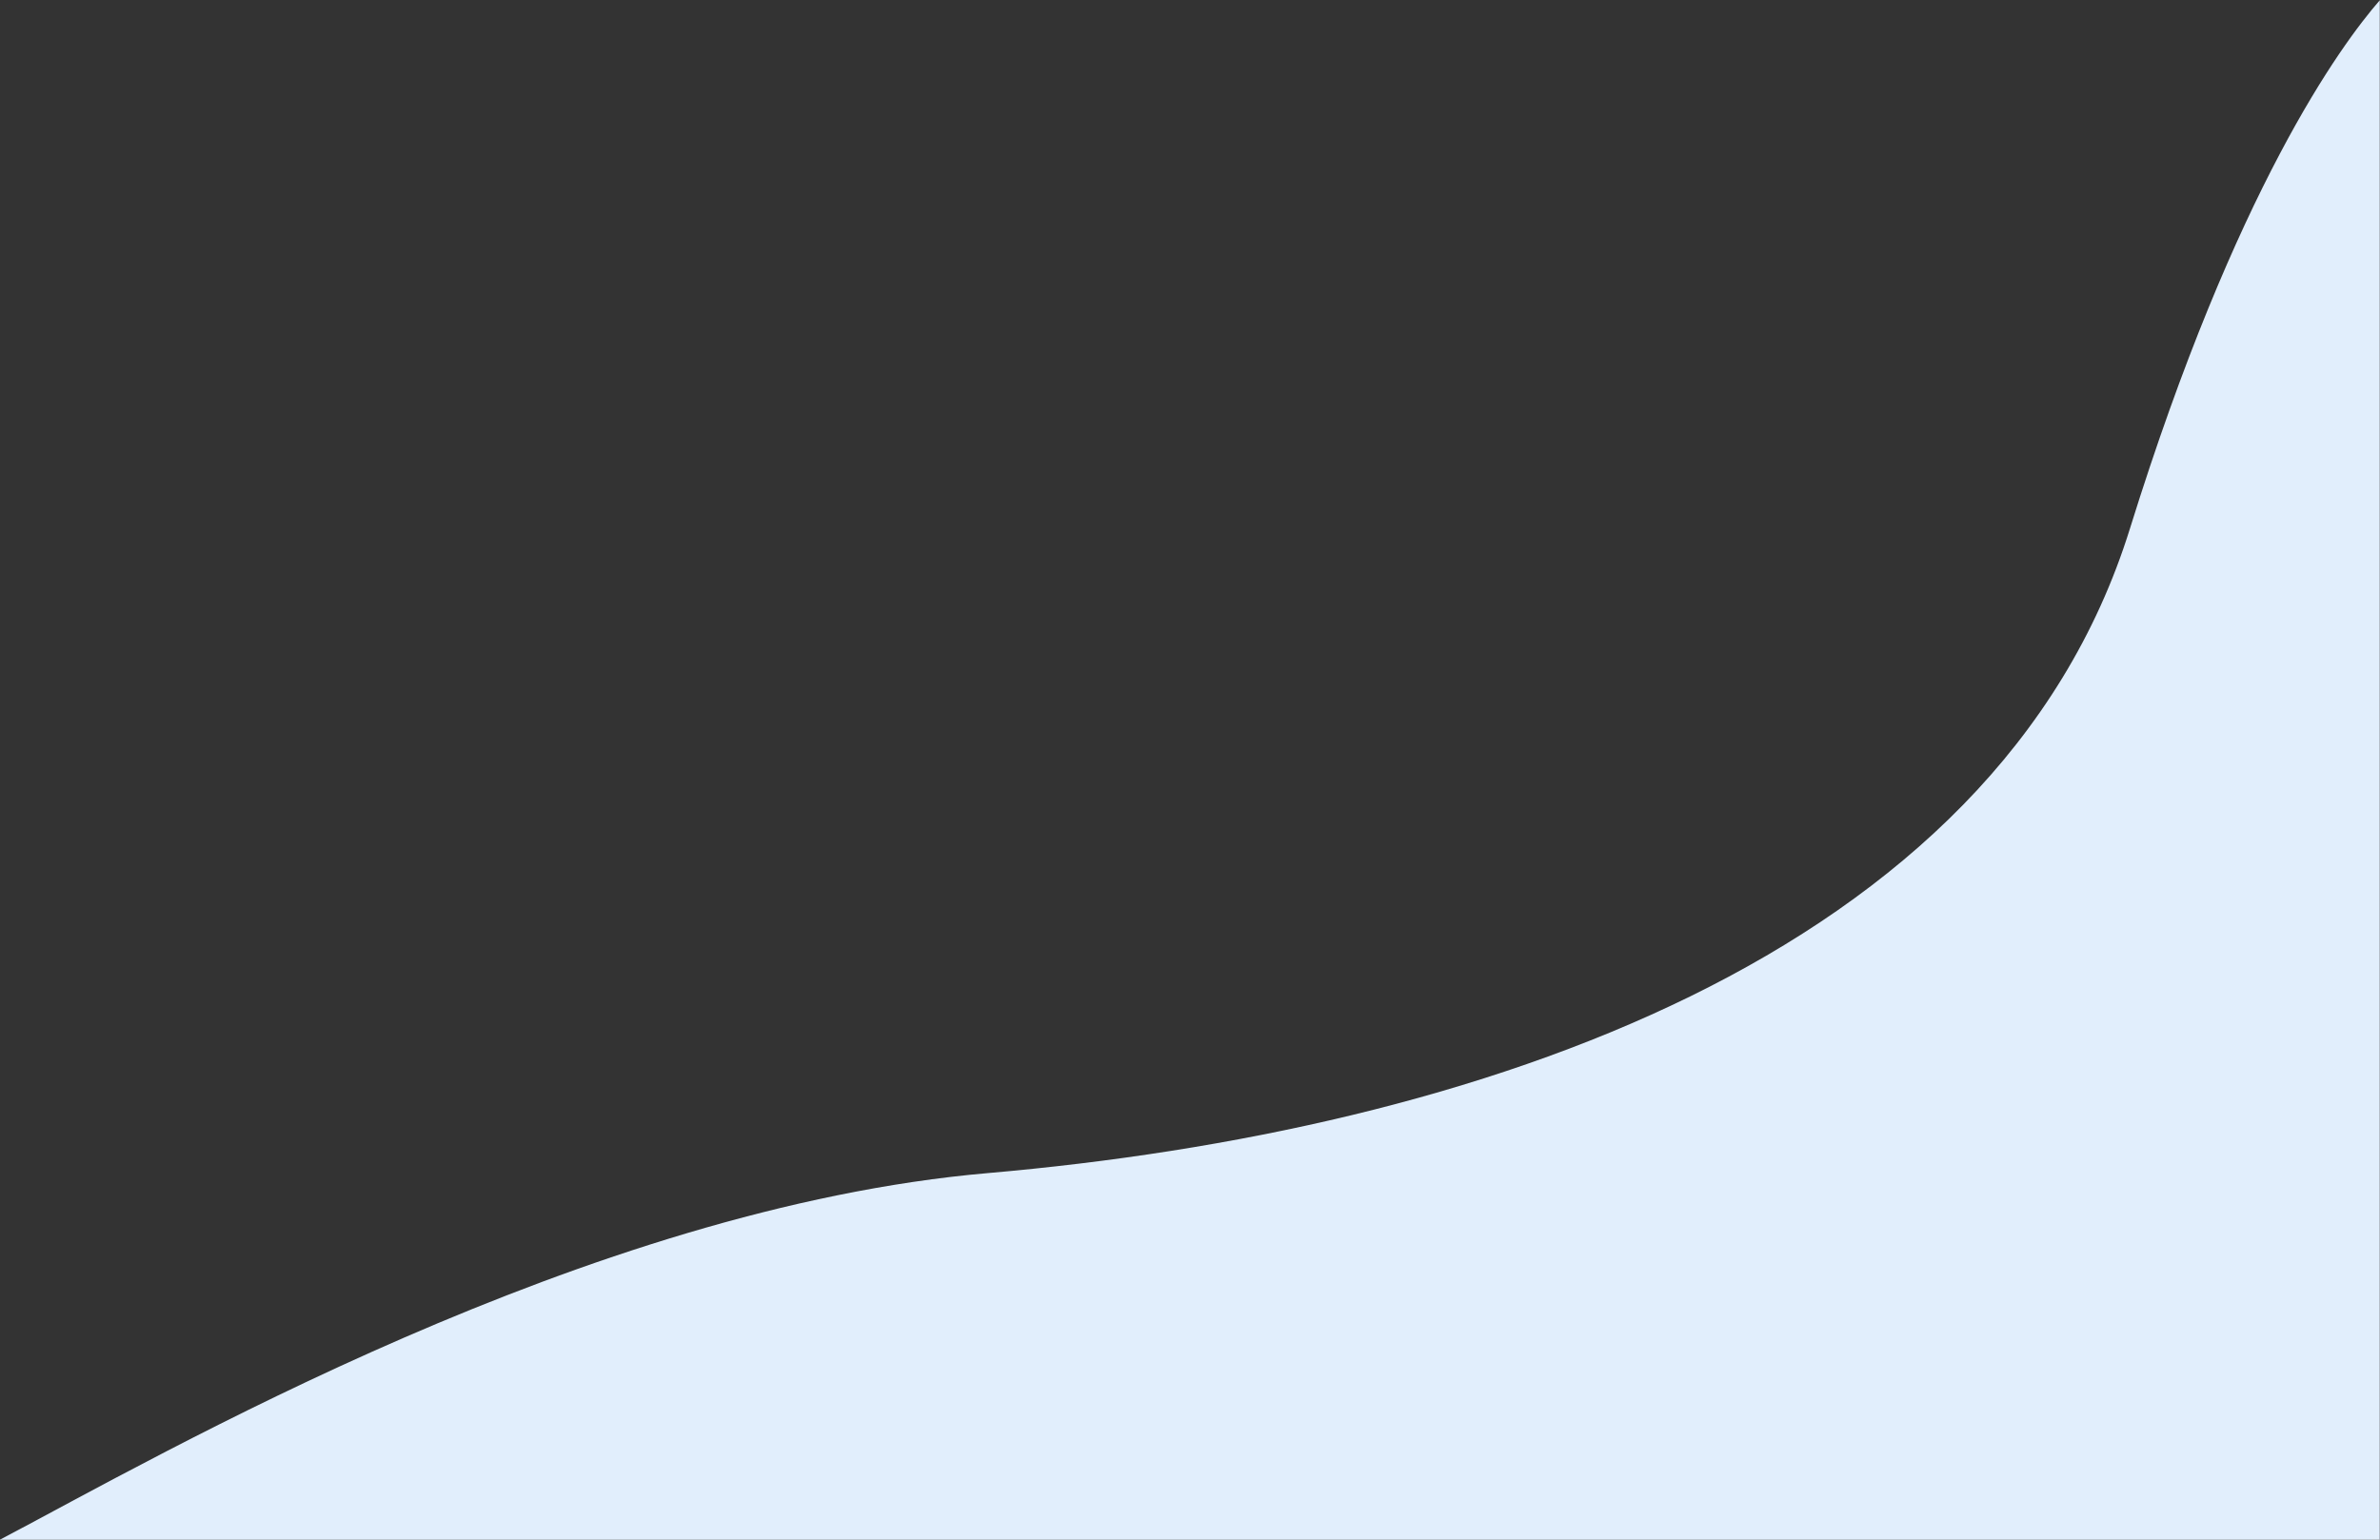 <svg width="544" height="352" viewBox="0 0 544 352" fill="none" xmlns="http://www.w3.org/2000/svg">
<rect x="0" y="0" width="544" height="352" fill="#333333" stroke="none"/>
<path d="M544 0C534.949 10.4 511.012 43.159 486.857 120.8C456.269 219.187 336.476 258.563 225.899 268.185C134.187 276.138 36.914 332.59 0 352H543.945V0H544Z" fill="#E1EEFC"/>
</svg>
